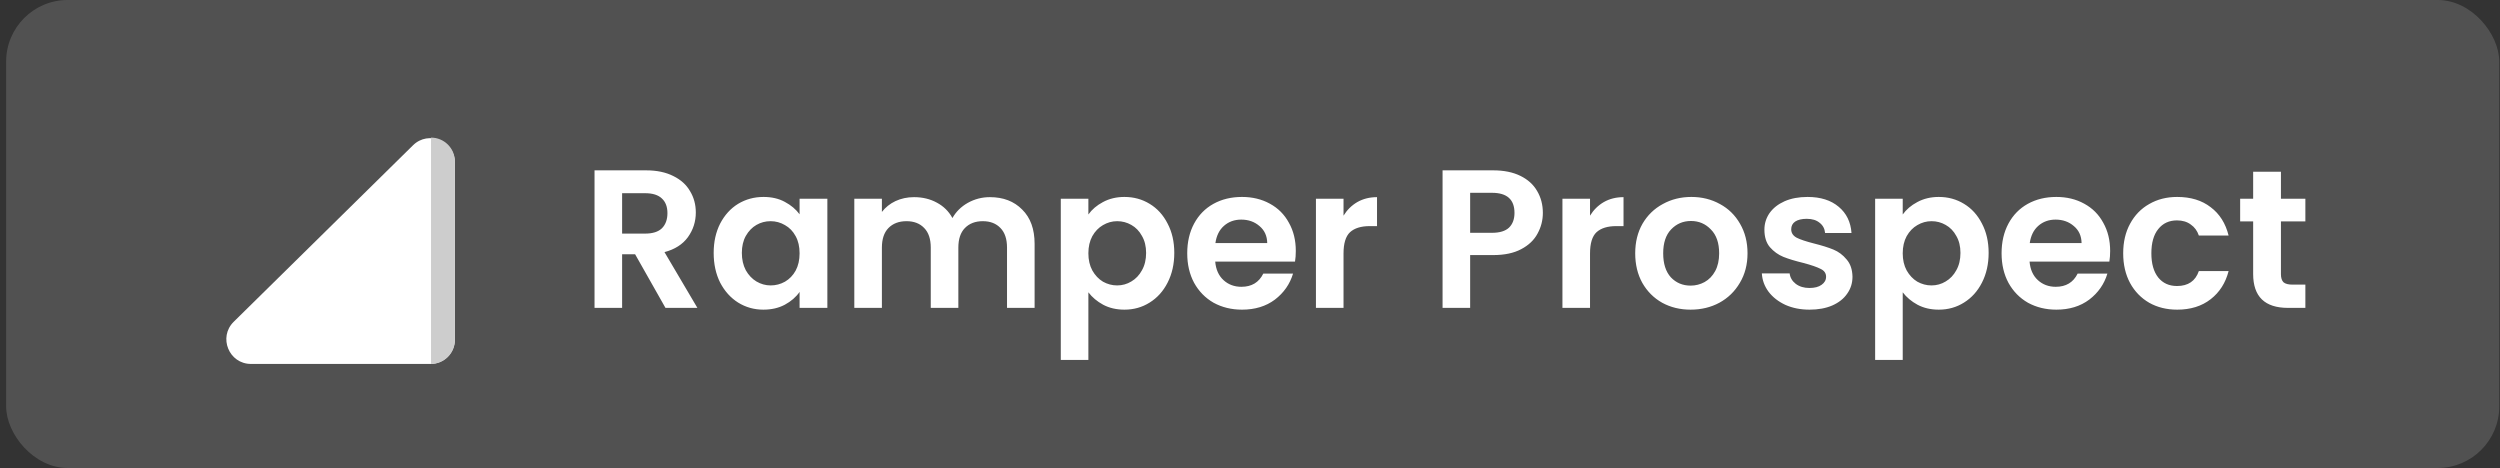 <svg xmlns="http://www.w3.org/2000/svg" width="203" height="38" viewBox="0 0 203 38" fill="none"><rect x="0" y="0" width="203" height="38" fill="#333333" stroke="none"/><rect x="0.5" width="202.438" height="38" rx="5" fill="white" fill-opacity="0.15"></rect><path d="M34.938 29.552H20.382C18.593 29.552 17.704 27.382 18.979 26.127L33.535 11.798C34.799 10.553 36.938 11.449 36.938 13.223V27.552C36.938 28.657 36.043 29.552 34.938 29.552Z" fill="white"></path><path d="M36.938 13.113C36.938 12.042 36.07 11.174 34.999 11.174V29.552C36.07 29.552 36.938 28.684 36.938 27.613V13.113Z" fill="#CDCDCD"></path><path d="M54.036 25L51.572 20.648H50.516V25H48.276V13.832H52.468C53.332 13.832 54.068 13.987 54.676 14.296C55.284 14.595 55.738 15.005 56.036 15.528C56.346 16.04 56.5 16.616 56.5 17.256C56.5 17.992 56.287 18.659 55.86 19.256C55.434 19.843 54.799 20.248 53.956 20.472L56.628 25H54.036ZM50.516 18.968H52.388C52.996 18.968 53.45 18.824 53.748 18.536C54.047 18.237 54.196 17.827 54.196 17.304C54.196 16.792 54.047 16.397 53.748 16.12C53.45 15.832 52.996 15.688 52.388 15.688H50.516V18.968ZM57.95 20.536C57.95 19.64 58.126 18.845 58.478 18.152C58.841 17.459 59.326 16.925 59.934 16.552C60.553 16.179 61.241 15.992 61.998 15.992C62.66 15.992 63.236 16.125 63.726 16.392C64.228 16.659 64.628 16.995 64.926 17.4V16.136H67.182V25H64.926V23.704C64.638 24.12 64.238 24.467 63.726 24.744C63.225 25.011 62.644 25.144 61.982 25.144C61.236 25.144 60.553 24.952 59.934 24.568C59.326 24.184 58.841 23.645 58.478 22.952C58.126 22.248 57.95 21.443 57.95 20.536ZM64.926 20.568C64.926 20.024 64.82 19.56 64.606 19.176C64.393 18.781 64.105 18.483 63.742 18.28C63.38 18.067 62.99 17.96 62.574 17.96C62.158 17.96 61.774 18.061 61.422 18.264C61.07 18.467 60.782 18.765 60.558 19.16C60.345 19.544 60.238 20.003 60.238 20.536C60.238 21.069 60.345 21.539 60.558 21.944C60.782 22.339 61.07 22.643 61.422 22.856C61.785 23.069 62.169 23.176 62.574 23.176C62.99 23.176 63.38 23.075 63.742 22.872C64.105 22.659 64.393 22.36 64.606 21.976C64.82 21.581 64.926 21.112 64.926 20.568ZM80.378 16.008C81.466 16.008 82.341 16.344 83.002 17.016C83.674 17.677 84.01 18.605 84.01 19.8V25H81.77V20.104C81.77 19.411 81.594 18.883 81.242 18.52C80.89 18.147 80.41 17.96 79.802 17.96C79.194 17.96 78.709 18.147 78.346 18.52C77.994 18.883 77.818 19.411 77.818 20.104V25H75.578V20.104C75.578 19.411 75.402 18.883 75.05 18.52C74.698 18.147 74.218 17.96 73.61 17.96C72.991 17.96 72.501 18.147 72.138 18.52C71.786 18.883 71.61 19.411 71.61 20.104V25H69.37V16.136H71.61V17.208C71.898 16.835 72.266 16.541 72.714 16.328C73.173 16.115 73.674 16.008 74.218 16.008C74.911 16.008 75.53 16.157 76.074 16.456C76.618 16.744 77.039 17.16 77.338 17.704C77.626 17.192 78.042 16.781 78.586 16.472C79.141 16.163 79.738 16.008 80.378 16.008ZM88.376 17.416C88.664 17.011 89.058 16.675 89.56 16.408C90.072 16.131 90.653 15.992 91.304 15.992C92.061 15.992 92.744 16.179 93.352 16.552C93.97 16.925 94.456 17.459 94.808 18.152C95.17 18.835 95.352 19.629 95.352 20.536C95.352 21.443 95.17 22.248 94.808 22.952C94.456 23.645 93.97 24.184 93.352 24.568C92.744 24.952 92.061 25.144 91.304 25.144C90.653 25.144 90.077 25.011 89.576 24.744C89.085 24.477 88.685 24.141 88.376 23.736V29.224H86.136V16.136H88.376V17.416ZM93.064 20.536C93.064 20.003 92.952 19.544 92.728 19.16C92.514 18.765 92.226 18.467 91.864 18.264C91.512 18.061 91.128 17.96 90.712 17.96C90.306 17.96 89.922 18.067 89.56 18.28C89.208 18.483 88.92 18.781 88.696 19.176C88.482 19.571 88.376 20.035 88.376 20.568C88.376 21.101 88.482 21.565 88.696 21.96C88.92 22.355 89.208 22.659 89.56 22.872C89.922 23.075 90.306 23.176 90.712 23.176C91.128 23.176 91.512 23.069 91.864 22.856C92.226 22.643 92.514 22.339 92.728 21.944C92.952 21.549 93.064 21.08 93.064 20.536ZM105.219 20.376C105.219 20.696 105.198 20.984 105.155 21.24H98.675C98.729 21.88 98.953 22.381 99.347 22.744C99.742 23.107 100.227 23.288 100.803 23.288C101.635 23.288 102.227 22.931 102.579 22.216H104.995C104.739 23.069 104.249 23.773 103.523 24.328C102.798 24.872 101.907 25.144 100.851 25.144C99.998 25.144 99.23 24.957 98.547 24.584C97.876 24.2 97.347 23.661 96.963 22.968C96.59 22.275 96.403 21.475 96.403 20.568C96.403 19.651 96.59 18.845 96.963 18.152C97.337 17.459 97.859 16.925 98.531 16.552C99.204 16.179 99.977 15.992 100.851 15.992C101.694 15.992 102.446 16.173 103.107 16.536C103.779 16.899 104.297 17.416 104.659 18.088C105.033 18.749 105.219 19.512 105.219 20.376ZM102.899 19.736C102.889 19.16 102.681 18.701 102.275 18.36C101.87 18.008 101.374 17.832 100.787 17.832C100.233 17.832 99.763 18.003 99.379 18.344C99.006 18.675 98.777 19.139 98.692 19.736H102.899ZM109.094 17.512C109.382 17.043 109.756 16.675 110.214 16.408C110.684 16.141 111.217 16.008 111.814 16.008V18.36H111.222C110.518 18.36 109.985 18.525 109.622 18.856C109.27 19.187 109.094 19.763 109.094 20.584V25H106.854V16.136H109.094V17.512ZM125.28 17.288C125.28 17.885 125.136 18.445 124.848 18.968C124.57 19.491 124.128 19.912 123.52 20.232C122.922 20.552 122.165 20.712 121.248 20.712H119.376V25H117.136V13.832H121.248C122.112 13.832 122.848 13.981 123.456 14.28C124.064 14.579 124.517 14.989 124.816 15.512C125.125 16.035 125.28 16.627 125.28 17.288ZM121.152 18.904C121.77 18.904 122.229 18.765 122.528 18.488C122.826 18.2 122.976 17.8 122.976 17.288C122.976 16.2 122.368 15.656 121.152 15.656H119.376V18.904H121.152ZM129.11 17.512C129.398 17.043 129.771 16.675 130.23 16.408C130.699 16.141 131.233 16.008 131.83 16.008V18.36H131.238C130.534 18.36 130.001 18.525 129.638 18.856C129.286 19.187 129.11 19.763 129.11 20.584V25H126.87V16.136H129.11V17.512ZM137.275 25.144C136.422 25.144 135.654 24.957 134.971 24.584C134.288 24.2 133.75 23.661 133.355 22.968C132.971 22.275 132.779 21.475 132.779 20.568C132.779 19.661 132.976 18.861 133.371 18.168C133.776 17.475 134.326 16.941 135.019 16.568C135.712 16.184 136.486 15.992 137.339 15.992C138.192 15.992 138.966 16.184 139.659 16.568C140.352 16.941 140.896 17.475 141.291 18.168C141.696 18.861 141.899 19.661 141.899 20.568C141.899 21.475 141.691 22.275 141.275 22.968C140.87 23.661 140.315 24.2 139.611 24.584C138.918 24.957 138.139 25.144 137.275 25.144ZM137.275 23.192C137.68 23.192 138.059 23.096 138.411 22.904C138.774 22.701 139.062 22.403 139.275 22.008C139.488 21.613 139.595 21.133 139.595 20.568C139.595 19.725 139.371 19.08 138.923 18.632C138.486 18.173 137.947 17.944 137.307 17.944C136.667 17.944 136.128 18.173 135.691 18.632C135.264 19.08 135.051 19.725 135.051 20.568C135.051 21.411 135.259 22.061 135.675 22.52C136.102 22.968 136.635 23.192 137.275 23.192ZM146.934 25.144C146.209 25.144 145.558 25.016 144.982 24.76C144.406 24.493 143.947 24.136 143.606 23.688C143.275 23.24 143.094 22.744 143.062 22.2H145.318C145.361 22.541 145.526 22.824 145.814 23.048C146.113 23.272 146.481 23.384 146.918 23.384C147.345 23.384 147.675 23.299 147.91 23.128C148.155 22.957 148.278 22.739 148.278 22.472C148.278 22.184 148.129 21.971 147.83 21.832C147.542 21.683 147.078 21.523 146.438 21.352C145.777 21.192 145.233 21.027 144.806 20.856C144.39 20.685 144.027 20.424 143.718 20.072C143.419 19.72 143.27 19.245 143.27 18.648C143.27 18.157 143.409 17.709 143.686 17.304C143.974 16.899 144.379 16.579 144.902 16.344C145.435 16.109 146.059 15.992 146.774 15.992C147.83 15.992 148.673 16.259 149.302 16.792C149.931 17.315 150.278 18.024 150.342 18.92H148.198C148.166 18.568 148.017 18.291 147.75 18.088C147.494 17.875 147.147 17.768 146.71 17.768C146.305 17.768 145.99 17.843 145.766 17.992C145.553 18.141 145.446 18.349 145.446 18.616C145.446 18.915 145.595 19.144 145.894 19.304C146.193 19.453 146.657 19.608 147.286 19.768C147.926 19.928 148.454 20.093 148.87 20.264C149.286 20.435 149.643 20.701 149.942 21.064C150.251 21.416 150.411 21.885 150.422 22.472C150.422 22.984 150.278 23.443 149.99 23.848C149.713 24.253 149.307 24.573 148.774 24.808C148.251 25.032 147.638 25.144 146.934 25.144ZM154.501 17.416C154.789 17.011 155.183 16.675 155.685 16.408C156.197 16.131 156.778 15.992 157.429 15.992C158.186 15.992 158.869 16.179 159.477 16.552C160.095 16.925 160.581 17.459 160.933 18.152C161.295 18.835 161.477 19.629 161.477 20.536C161.477 21.443 161.295 22.248 160.933 22.952C160.581 23.645 160.095 24.184 159.477 24.568C158.869 24.952 158.186 25.144 157.429 25.144C156.778 25.144 156.202 25.011 155.701 24.744C155.21 24.477 154.81 24.141 154.501 23.736V29.224H152.261V16.136H154.501V17.416ZM159.189 20.536C159.189 20.003 159.077 19.544 158.853 19.16C158.639 18.765 158.351 18.467 157.989 18.264C157.637 18.061 157.253 17.96 156.837 17.96C156.431 17.96 156.047 18.067 155.685 18.28C155.333 18.483 155.045 18.781 154.821 19.176C154.607 19.571 154.501 20.035 154.501 20.568C154.501 21.101 154.607 21.565 154.821 21.96C155.045 22.355 155.333 22.659 155.685 22.872C156.047 23.075 156.431 23.176 156.837 23.176C157.253 23.176 157.637 23.069 157.989 22.856C158.351 22.643 158.639 22.339 158.853 21.944C159.077 21.549 159.189 21.08 159.189 20.536ZM171.344 20.376C171.344 20.696 171.323 20.984 171.28 21.24H164.8C164.854 21.88 165.078 22.381 165.472 22.744C165.867 23.107 166.352 23.288 166.928 23.288C167.76 23.288 168.352 22.931 168.704 22.216H171.12C170.864 23.069 170.374 23.773 169.648 24.328C168.923 24.872 168.032 25.144 166.976 25.144C166.123 25.144 165.355 24.957 164.672 24.584C164 24.2 163.472 23.661 163.088 22.968C162.715 22.275 162.528 21.475 162.528 20.568C162.528 19.651 162.715 18.845 163.088 18.152C163.462 17.459 163.984 16.925 164.656 16.552C165.328 16.179 166.102 15.992 166.976 15.992C167.819 15.992 168.571 16.173 169.232 16.536C169.904 16.899 170.422 17.416 170.784 18.088C171.158 18.749 171.344 19.512 171.344 20.376ZM169.024 19.736C169.014 19.16 168.806 18.701 168.4 18.36C167.995 18.008 167.499 17.832 166.912 17.832C166.358 17.832 165.888 18.003 165.504 18.344C165.131 18.675 164.902 19.139 164.816 19.736H169.024ZM172.403 20.568C172.403 19.651 172.59 18.851 172.963 18.168C173.337 17.475 173.854 16.941 174.515 16.568C175.177 16.184 175.934 15.992 176.787 15.992C177.886 15.992 178.793 16.269 179.507 16.824C180.233 17.368 180.718 18.136 180.963 19.128H178.547C178.419 18.744 178.201 18.445 177.891 18.232C177.593 18.008 177.219 17.896 176.771 17.896C176.131 17.896 175.625 18.131 175.251 18.6C174.878 19.059 174.691 19.715 174.691 20.568C174.691 21.411 174.878 22.067 175.251 22.536C175.625 22.995 176.131 23.224 176.771 23.224C177.678 23.224 178.27 22.819 178.547 22.008H180.963C180.718 22.968 180.233 23.731 179.507 24.296C178.782 24.861 177.875 25.144 176.787 25.144C175.934 25.144 175.177 24.957 174.515 24.584C173.854 24.2 173.337 23.667 172.963 22.984C172.59 22.291 172.403 21.485 172.403 20.568ZM185.212 17.976V22.264C185.212 22.563 185.282 22.781 185.42 22.92C185.57 23.048 185.815 23.112 186.156 23.112H187.196V25H185.788C183.9 25 182.956 24.083 182.956 22.248V17.976H181.9V16.136H182.956V13.944H185.212V16.136H187.196V17.976H185.212Z" fill="white"></path></svg>